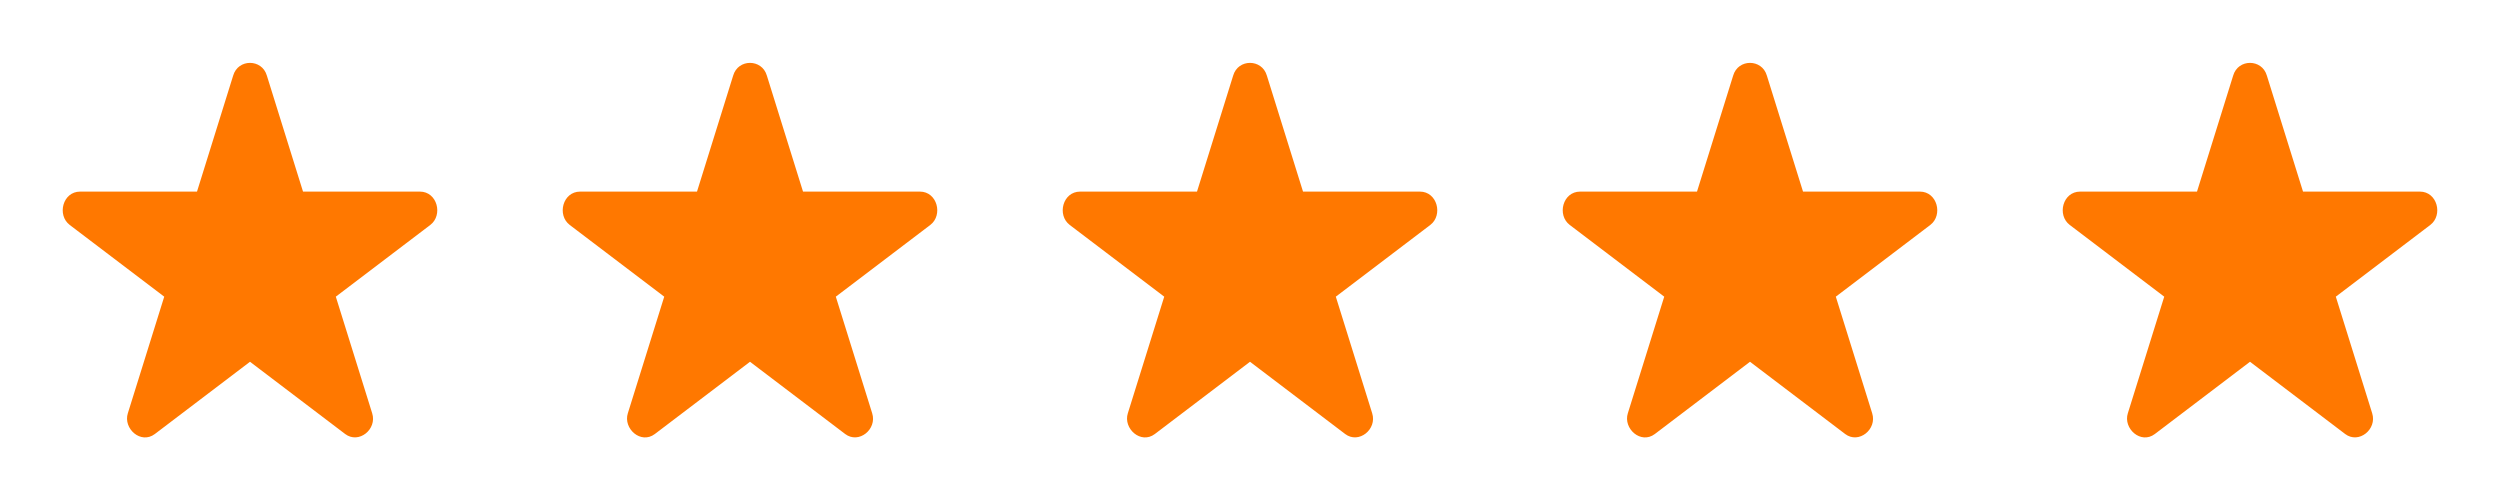 <svg width="120" height="24" viewBox="0 0 120 24" fill="none" xmlns="http://www.w3.org/2000/svg">
<path fill-rule="evenodd" clip-rule="evenodd" d="M44.652 10.799L40.119 14.24L41.865 19.838C42.108 20.605 41.222 21.325 40.569 20.833L36 17.365L31.432 20.833C30.757 21.342 29.904 20.568 30.136 19.838L31.883 14.24L27.349 10.799C26.722 10.325 27.012 9.197 27.844 9.197H33.456L35.193 3.625C35.43 2.816 36.571 2.816 36.808 3.625L38.545 9.197H44.156C44.987 9.197 45.278 10.324 44.652 10.799Z" fill="#FF7800"/>
<path fill-rule="evenodd" clip-rule="evenodd" d="M92.652 10.799L88.119 14.24L89.865 19.838C90.109 20.605 89.222 21.325 88.569 20.833L84 17.365L79.432 20.833C78.757 21.342 77.904 20.568 78.136 19.838L79.883 14.24L75.35 10.799C74.722 10.325 75.012 9.197 75.844 9.197H81.456L83.193 3.625C83.43 2.816 84.571 2.816 84.808 3.625L86.545 9.197H92.156C92.987 9.197 93.278 10.324 92.652 10.799Z" fill="#FF7800"/>
<path fill-rule="evenodd" clip-rule="evenodd" d="M20.652 10.799L16.119 14.24L17.865 19.838C18.108 20.605 17.222 21.325 16.569 20.833L12 17.365L7.432 20.833C6.757 21.342 5.904 20.568 6.136 19.838L7.883 14.24L3.349 10.799C2.722 10.325 3.012 9.197 3.844 9.197H9.456L11.193 3.625C11.43 2.816 12.571 2.816 12.808 3.625L14.545 9.197H20.156C20.988 9.197 21.278 10.324 20.652 10.799Z" fill="#FF7800"/>
<path fill-rule="evenodd" clip-rule="evenodd" d="M68.652 10.799L64.119 14.24L65.865 19.838C66.109 20.605 65.222 21.325 64.569 20.833L60 17.365L55.432 20.833C54.757 21.342 53.904 20.568 54.136 19.838L55.883 14.24L51.349 10.799C50.722 10.325 51.012 9.197 51.844 9.197H57.456L59.193 3.625C59.43 2.816 60.571 2.816 60.808 3.625L62.545 9.197H68.156C68.987 9.197 69.278 10.324 68.652 10.799Z" fill="#FF7800"/>
<path fill-rule="evenodd" clip-rule="evenodd" d="M116.652 10.799L112.119 14.24L113.865 19.838C114.108 20.605 113.222 21.325 112.569 20.833L108 17.365L103.432 20.833C102.757 21.342 101.904 20.568 102.136 19.838L103.883 14.24L99.35 10.799C98.722 10.325 99.012 9.197 99.844 9.197H105.456L107.193 3.625C107.43 2.816 108.571 2.816 108.808 3.625L110.545 9.197H116.156C116.988 9.197 117.278 10.324 116.652 10.799Z" fill="#FF7800"/>
</svg>
